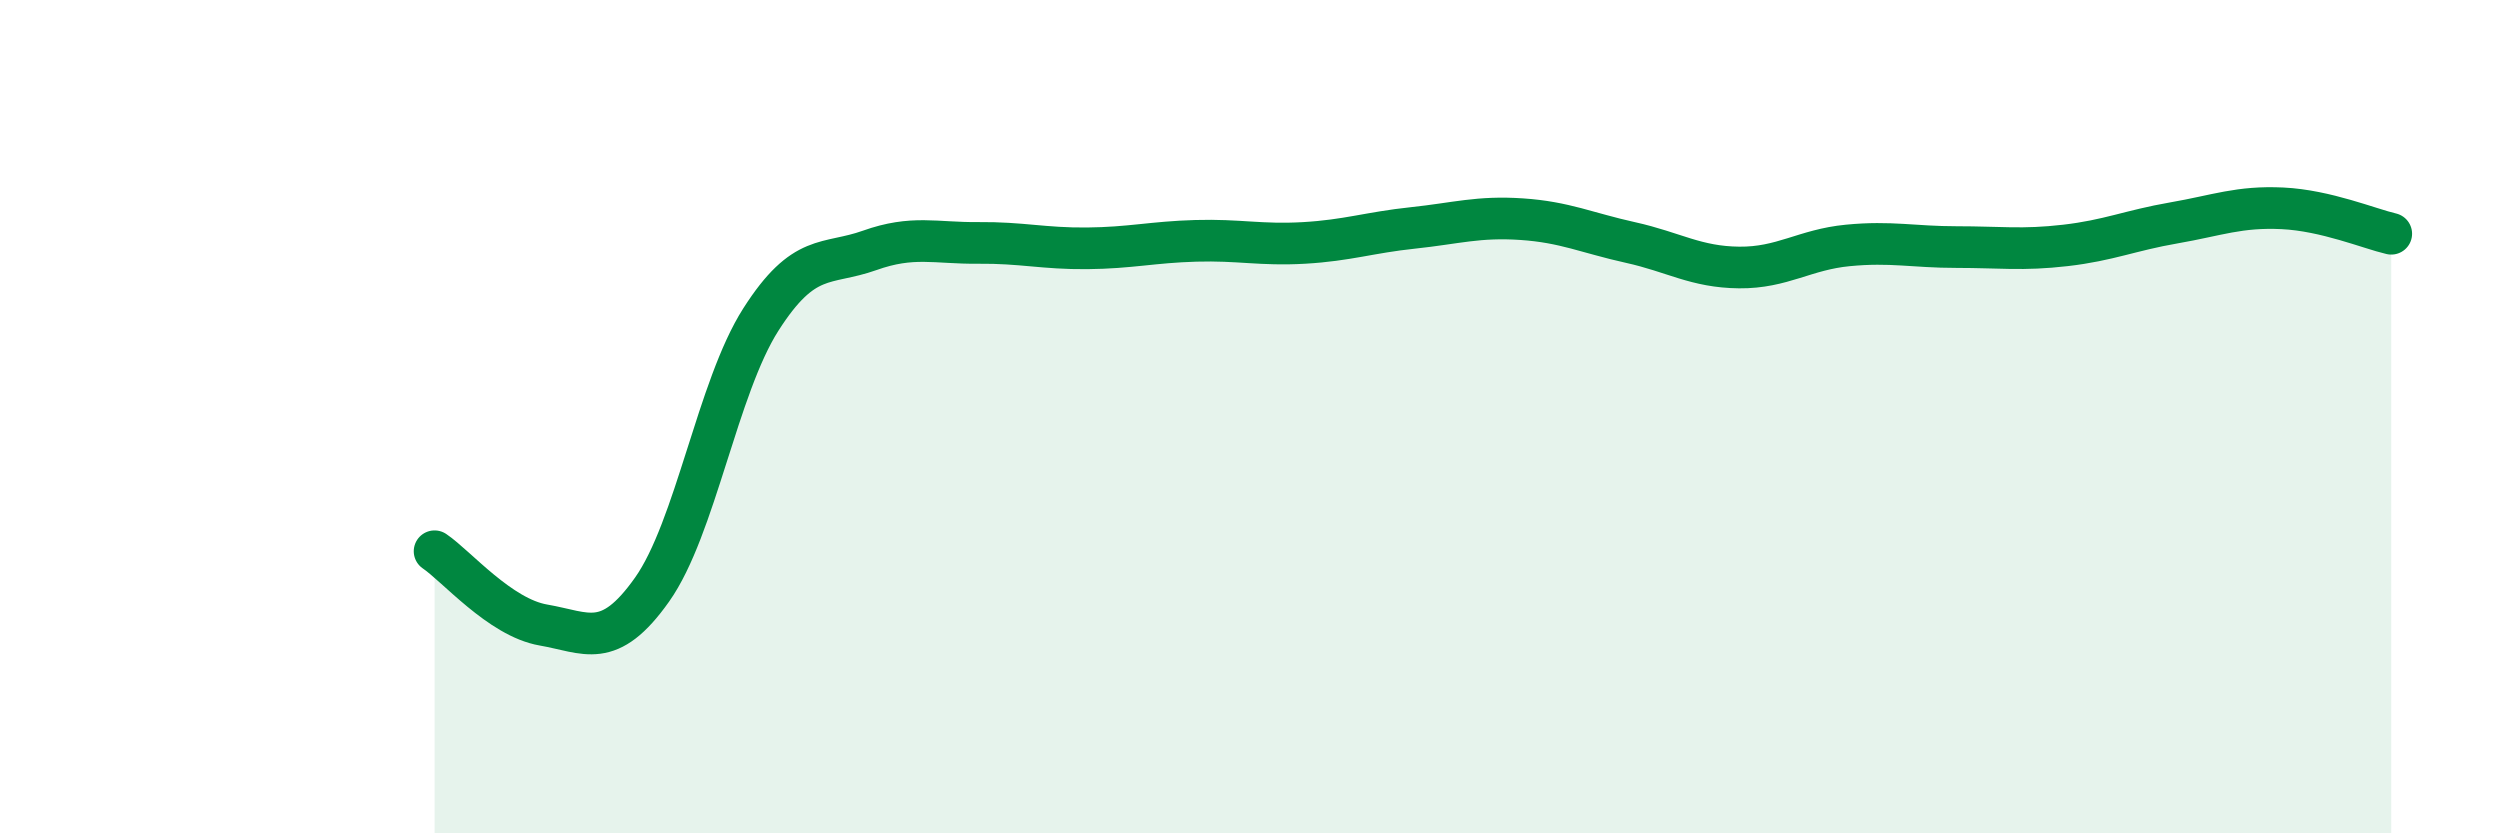 
    <svg width="60" height="20" viewBox="0 0 60 20" xmlns="http://www.w3.org/2000/svg">
      <path
        d="M 10.43,13.23 C 10.95,13.58 12,14.82 13.04,15 C 14.08,15.18 14.61,15.62 15.65,14.15 C 16.69,12.68 17.22,9.3 18.26,7.67 C 19.3,6.04 19.83,6.38 20.87,6.01 C 21.91,5.64 22.44,5.84 23.48,5.83 C 24.52,5.82 25.05,5.97 26.09,5.96 C 27.13,5.95 27.66,5.81 28.7,5.78 C 29.74,5.75 30.26,5.89 31.3,5.83 C 32.34,5.77 32.87,5.58 33.91,5.47 C 34.95,5.36 35.48,5.19 36.52,5.26 C 37.56,5.33 38.09,5.59 39.13,5.82 C 40.17,6.05 40.7,6.41 41.74,6.42 C 42.78,6.43 43.31,5.99 44.35,5.89 C 45.39,5.79 45.92,5.93 46.96,5.93 C 48,5.93 48.53,6.01 49.57,5.89 C 50.61,5.77 51.13,5.53 52.17,5.35 C 53.21,5.17 53.74,4.95 54.78,5 C 55.82,5.05 56.87,5.49 57.39,5.61L57.39 20L10.43 20Z"
        fill="#008740"
        opacity="0.1"
        stroke-linecap="round"
        stroke-linejoin="round"
      />
      <path
        d="M 10.43,13.23 C 10.95,13.58 12,14.82 13.04,15 C 14.08,15.18 14.61,15.62 15.65,14.15 C 16.69,12.68 17.22,9.3 18.26,7.67 C 19.3,6.04 19.83,6.38 20.87,6.01 C 21.91,5.64 22.44,5.84 23.48,5.83 C 24.52,5.82 25.05,5.97 26.09,5.96 C 27.13,5.95 27.66,5.81 28.7,5.78 C 29.74,5.75 30.26,5.89 31.3,5.83 C 32.34,5.77 32.87,5.58 33.91,5.47 C 34.95,5.36 35.48,5.19 36.52,5.26 C 37.56,5.33 38.09,5.59 39.13,5.82 C 40.17,6.05 40.7,6.41 41.74,6.42 C 42.78,6.43 43.31,5.99 44.35,5.89 C 45.39,5.79 45.92,5.93 46.96,5.93 C 48,5.93 48.53,6.01 49.57,5.89 C 50.61,5.77 51.13,5.53 52.17,5.35 C 53.21,5.17 53.74,4.95 54.78,5 C 55.82,5.05 56.87,5.49 57.39,5.61"
        stroke="#008740"
        stroke-width="1"
        fill="none"
        stroke-linecap="round"
        stroke-linejoin="round"
      />
    </svg>
  
